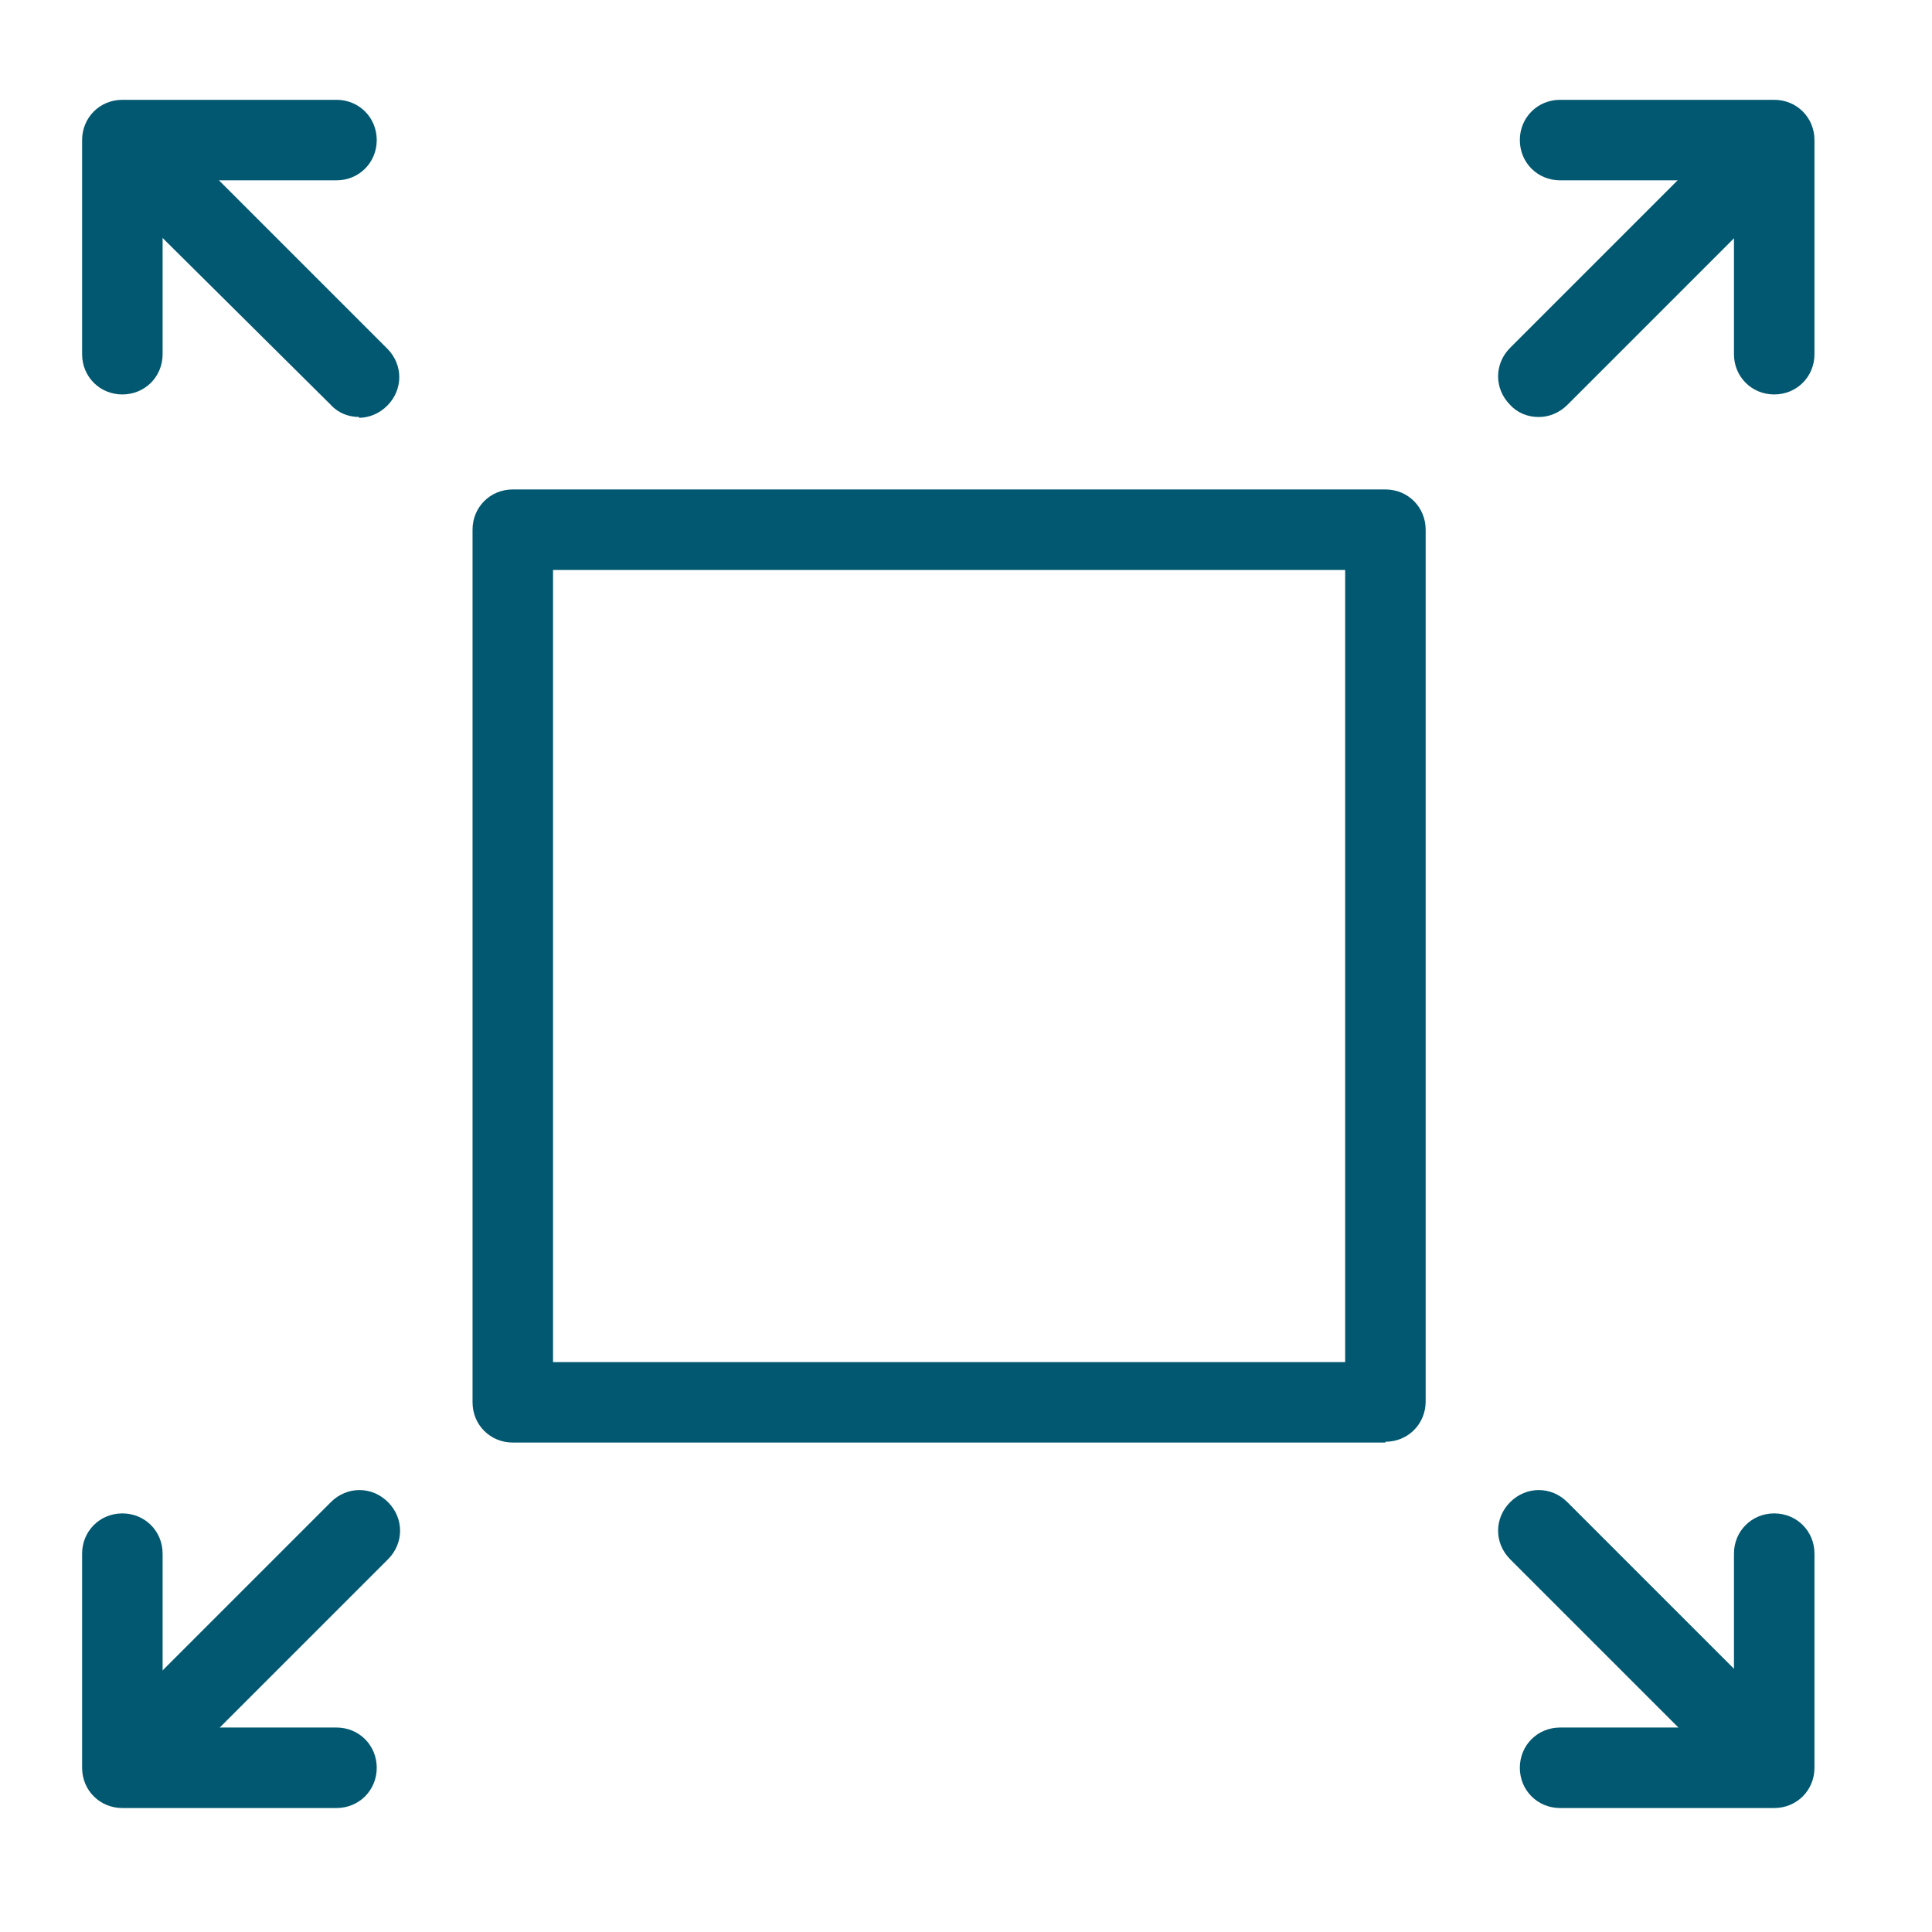 <?xml version="1.0" encoding="UTF-8"?>
<svg id="Layer_1" data-name="Layer 1" xmlns="http://www.w3.org/2000/svg" viewBox="0 0 24 24">
  <defs>
    <style>
      .cls-1 {
        fill: #015870;
        stroke-width: 0px;
      }
    </style>
  </defs>
  <path class="cls-1" d="m17.21,17.92H6.37c-.28,0-.5-.22-.5-.5V6.58c0-.28.22-.5.5-.5h10.84c.28,0,.5.22.5.5v10.83c0,.28-.22.5-.5.5Zm-10.34-1h9.84V7.08H6.87v9.83Z"/>
  <g>
    <path class="cls-1" d="m4.46,5.18c-.13,0-.26-.05-.35-.15L1.55,2.49c-.2-.2-.2-.51,0-.71s.51-.2.71,0l2.55,2.55c.2.2.2.51,0,.71-.1.1-.23.15-.35.15Z"/>
    <path class="cls-1" d="m1.52,4.9c-.28,0-.5-.22-.5-.5V1.74c0-.28.22-.5.5-.5h2.66c.28,0,.5.22.5.5s-.22.5-.5.5h-2.16v2.16c0,.28-.22.5-.5.5Z"/>
  </g>
  <g>
    <path class="cls-1" d="m1.91,22.07c-.13,0-.26-.05-.35-.15-.2-.2-.2-.51,0-.71l2.55-2.55c.2-.2.51-.2.71,0s.2.51,0,.71l-2.55,2.55c-.1.1-.23.15-.35.15Z"/>
    <path class="cls-1" d="m4.18,22.46H1.52c-.28,0-.5-.22-.5-.5v-2.66c0-.28.22-.5.5-.5s.5.22.5.5v2.16h2.16c.28,0,.5.22.5.5s-.22.5-.5.5Z"/>
  </g>
  <g>
    <path class="cls-1" d="m21.66,22.07c-.13,0-.26-.05-.35-.15l-2.55-2.55c-.2-.2-.2-.51,0-.71s.51-.2.71,0l2.55,2.55c.2.2.2.51,0,.71-.1.1-.23.15-.35.15Z"/>
    <path class="cls-1" d="m22.04,22.46h-2.66c-.28,0-.5-.22-.5-.5s.22-.5.5-.5h2.16v-2.16c0-.28.22-.5.5-.5s.5.22.5.5v2.66c0,.28-.22.5-.5.5Z"/>
  </g>
  <g>
    <path class="cls-1" d="m19.11,5.18c-.13,0-.26-.05-.35-.15-.2-.2-.2-.51,0-.71l2.55-2.55c.2-.2.51-.2.71,0s.2.51,0,.71l-2.55,2.55c-.1.1-.23.15-.35.15Z"/>
    <path class="cls-1" d="m22.04,4.9c-.28,0-.5-.22-.5-.5v-2.16h-2.16c-.28,0-.5-.22-.5-.5s.22-.5.5-.5h2.66c.28,0,.5.22.5.5v2.66c0,.28-.22.5-.5.5Z"/>
  </g>
</svg>
